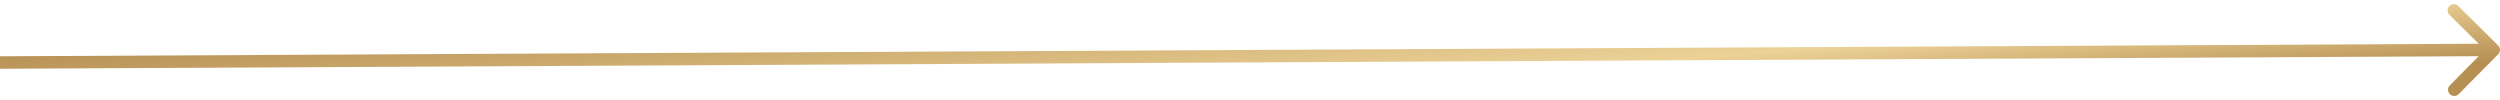 <svg width="401" height="16" viewBox="0 0 401 16" fill="none" xmlns="http://www.w3.org/2000/svg">
    <path d="M400.706 8.703C401.094 8.311 401.091 7.678 400.698 7.289L394.302 0.958C393.91 0.569 393.277 0.572 392.888 0.965C392.499 1.357 392.503 1.99 392.895 2.379L398.581 8.007L392.953 13.693C392.564 14.085 392.567 14.718 392.96 15.107C393.352 15.495 393.985 15.492 394.374 15.1L400.706 8.703ZM0 10.03L0.005 11.03L400 9L399.995 8L399.99 7L-0.005 9.03L0 10.03Z" fill="url(#paint0_linear_7_30019)"/>
    <defs>
        <linearGradient id="paint0_linear_7_30019" x1="-31.203" y1="10.689" x2="-28.375" y2="45.049" gradientUnits="userSpaceOnUse">
            <stop stop-color="#B68F53"/>
            <stop offset="0.681" stop-color="#ECD297"/>
            <stop offset="1" stop-color="#B68F53"/>
        </linearGradient>
    </defs>
</svg>
